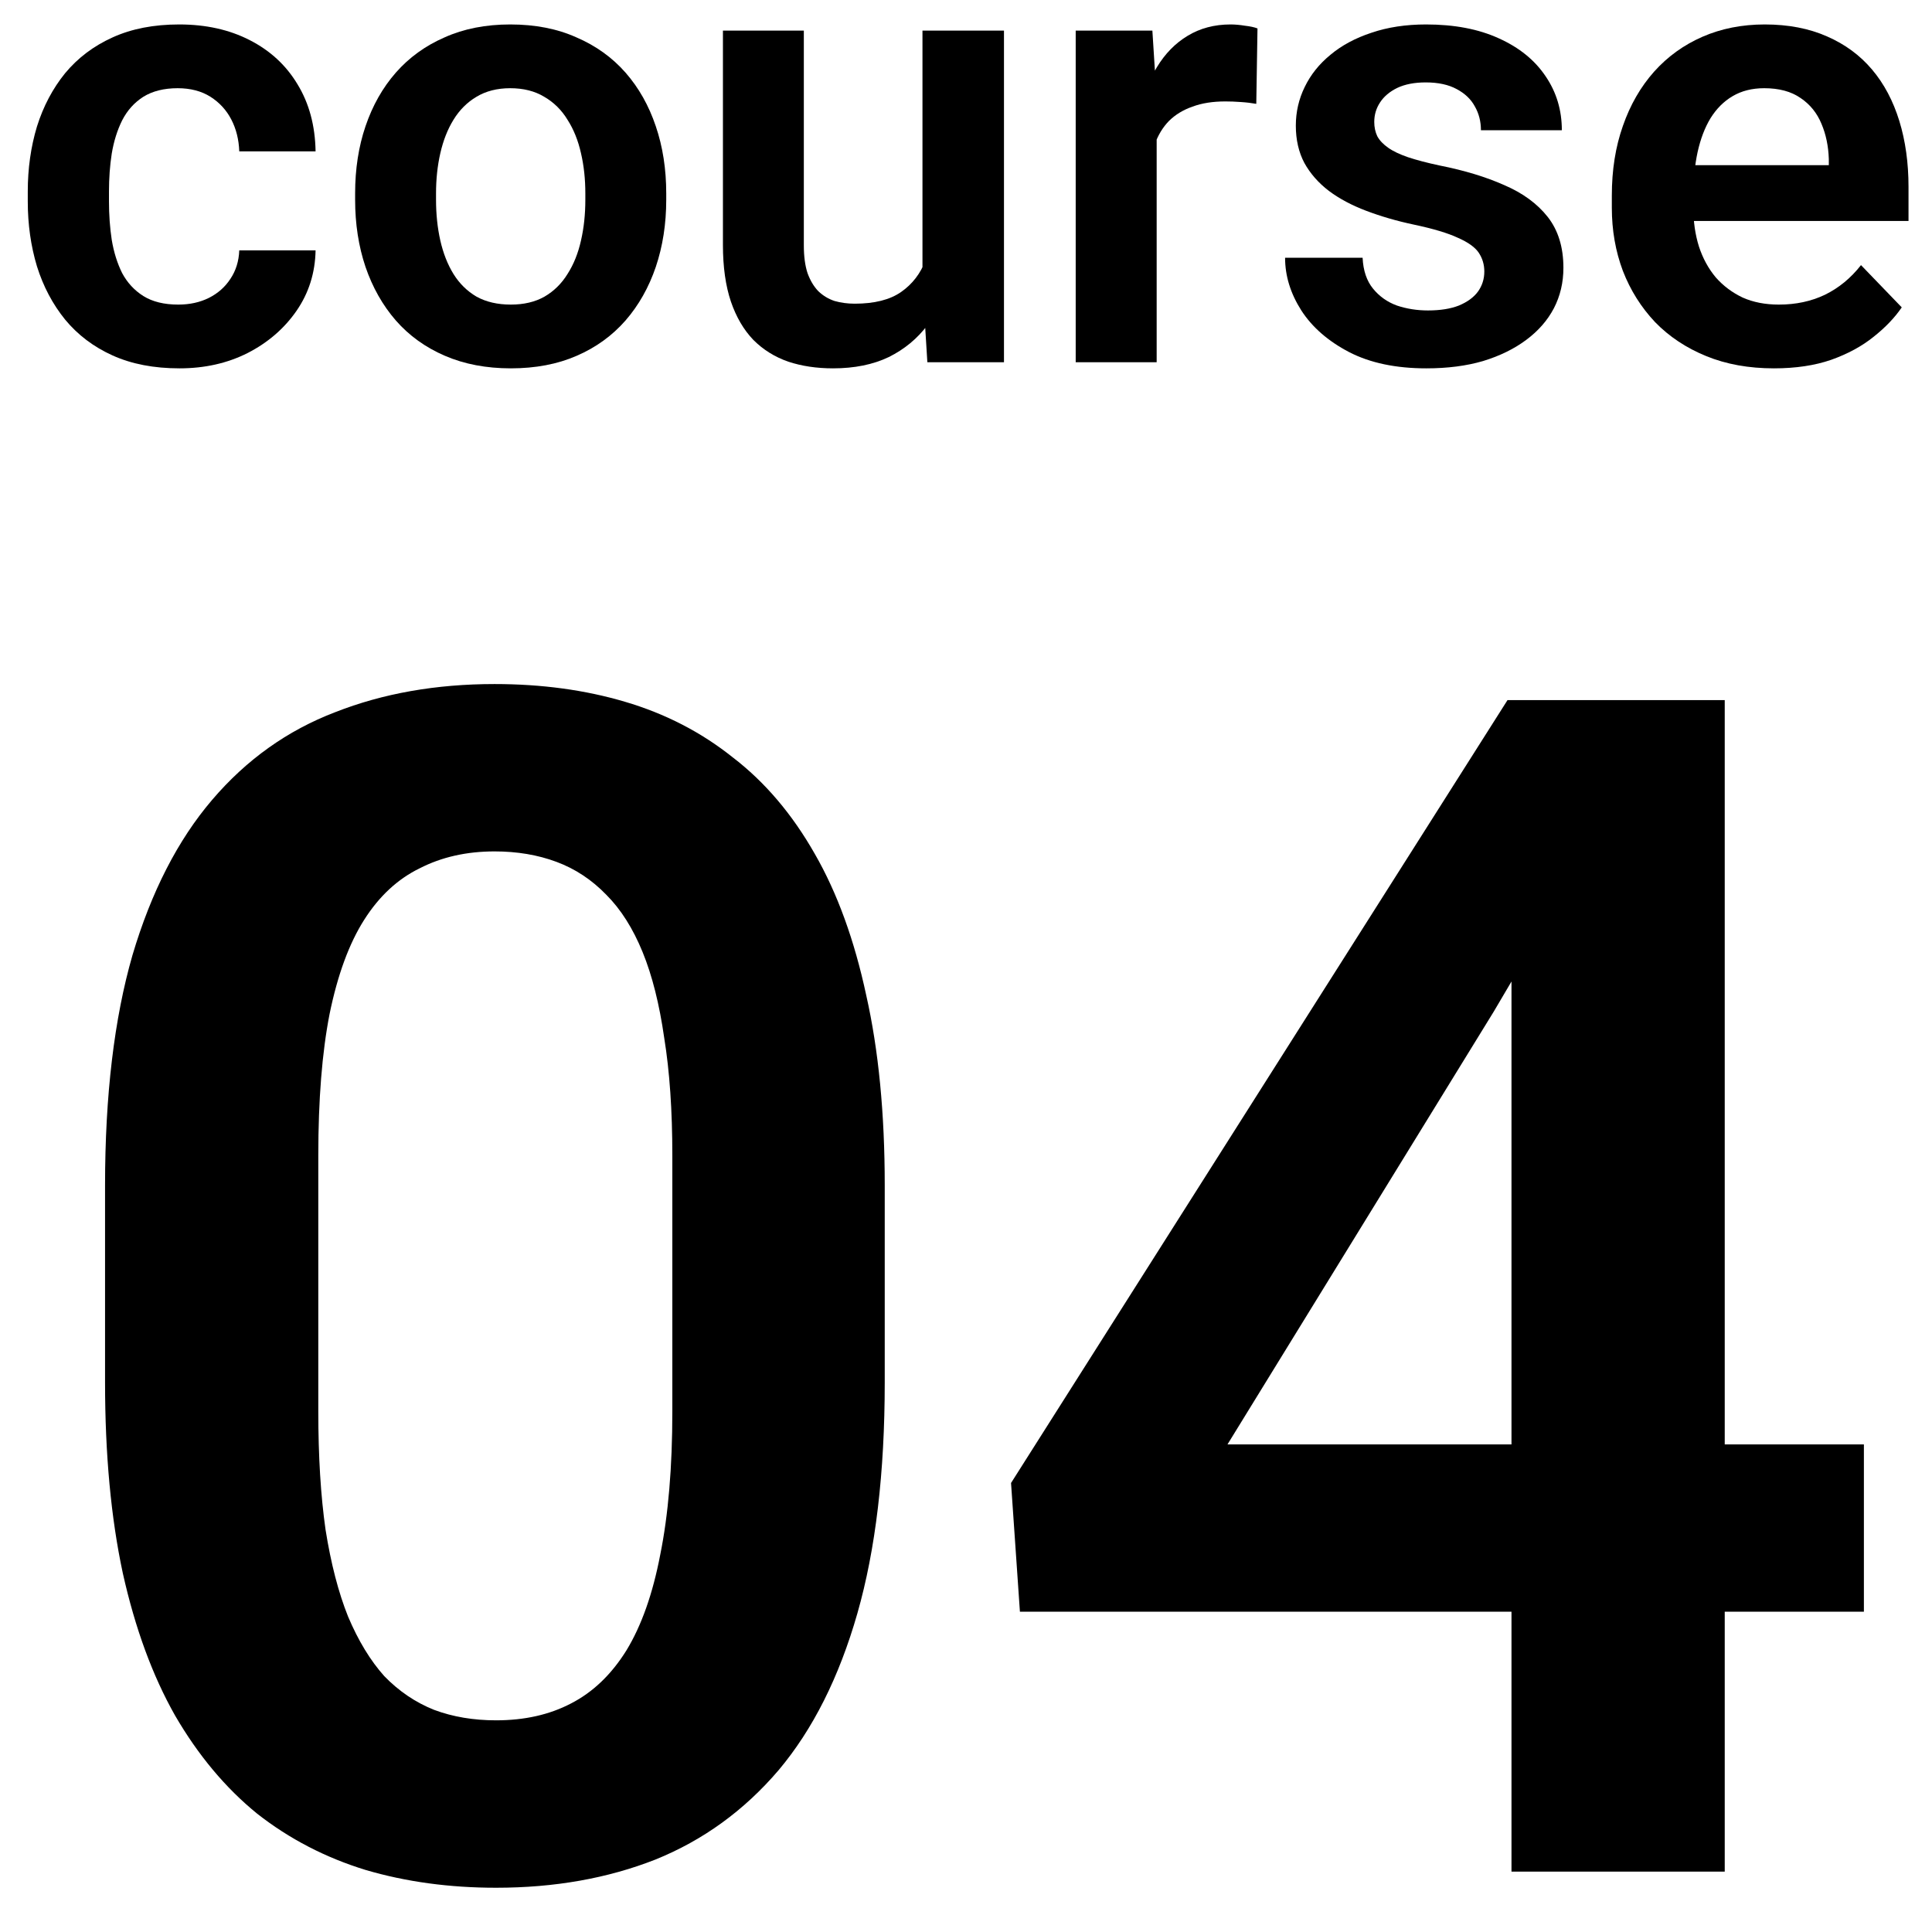 <svg width="32" height="32" viewBox="0 0 32 32" fill="none" xmlns="http://www.w3.org/2000/svg">
<path d="M30.872 23.924V26.695H16.893L16.746 24.563L24.969 11.596H27.781L24.742 16.754L20.331 23.924H30.872ZM28.567 11.596V31H25.035V11.596H28.567Z" fill="black"/>
<path d="M14.654 19.632V22.897C14.654 24.39 14.503 25.665 14.201 26.722C13.899 27.779 13.463 28.646 12.895 29.321C12.326 29.987 11.647 30.48 10.856 30.8C10.065 31.111 9.186 31.267 8.217 31.267C7.444 31.267 6.725 31.169 6.058 30.973C5.392 30.769 4.792 30.458 4.259 30.04C3.735 29.614 3.282 29.072 2.9 28.415C2.527 27.757 2.238 26.971 2.034 26.056C1.838 25.141 1.74 24.088 1.74 22.897V19.632C1.74 18.14 1.892 16.869 2.194 15.821C2.505 14.773 2.944 13.915 3.513 13.249C4.082 12.582 4.761 12.098 5.552 11.796C6.343 11.485 7.222 11.33 8.191 11.33C8.972 11.33 9.692 11.428 10.35 11.623C11.016 11.819 11.611 12.125 12.135 12.543C12.668 12.951 13.121 13.484 13.495 14.142C13.868 14.79 14.152 15.572 14.348 16.487C14.552 17.393 14.654 18.442 14.654 19.632ZM11.136 23.377V19.139C11.136 18.393 11.091 17.744 11.002 17.194C10.922 16.634 10.803 16.159 10.643 15.768C10.483 15.377 10.283 15.061 10.043 14.821C9.803 14.573 9.528 14.39 9.217 14.275C8.906 14.159 8.564 14.102 8.191 14.102C7.729 14.102 7.315 14.195 6.951 14.382C6.587 14.559 6.28 14.844 6.032 15.235C5.783 15.626 5.592 16.145 5.459 16.794C5.334 17.433 5.272 18.215 5.272 19.139V23.377C5.272 24.123 5.312 24.776 5.392 25.336C5.481 25.896 5.605 26.376 5.765 26.775C5.934 27.175 6.134 27.504 6.365 27.762C6.605 28.01 6.88 28.197 7.191 28.321C7.502 28.437 7.844 28.494 8.217 28.494C8.688 28.494 9.101 28.401 9.457 28.215C9.821 28.028 10.127 27.735 10.376 27.335C10.625 26.926 10.812 26.398 10.936 25.749C11.069 25.092 11.136 24.301 11.136 23.377Z" fill="black"/>
<path d="M29.382 6.101C28.966 6.101 28.592 6.034 28.26 5.898C27.929 5.763 27.646 5.575 27.413 5.335C27.183 5.091 27.005 4.809 26.88 4.487C26.758 4.162 26.697 3.814 26.697 3.441V3.238C26.697 2.815 26.758 2.431 26.88 2.086C27.001 1.737 27.174 1.438 27.397 1.187C27.621 0.937 27.888 0.744 28.2 0.608C28.511 0.473 28.854 0.405 29.23 0.405C29.619 0.405 29.963 0.471 30.261 0.603C30.558 0.732 30.807 0.915 31.007 1.152C31.207 1.388 31.357 1.673 31.459 2.004C31.56 2.333 31.611 2.697 31.611 3.096V3.66H27.306V2.736H30.291V2.634C30.284 2.421 30.244 2.226 30.169 2.05C30.095 1.871 29.98 1.729 29.824 1.624C29.668 1.515 29.467 1.461 29.22 1.461C29.02 1.461 28.846 1.505 28.697 1.593C28.552 1.678 28.43 1.8 28.331 1.959C28.237 2.114 28.166 2.301 28.118 2.517C28.071 2.734 28.047 2.974 28.047 3.238V3.441C28.047 3.671 28.078 3.885 28.139 4.081C28.203 4.277 28.296 4.448 28.418 4.594C28.543 4.736 28.692 4.847 28.865 4.929C29.041 5.007 29.24 5.045 29.464 5.045C29.745 5.045 29.998 4.991 30.225 4.883C30.455 4.771 30.655 4.607 30.824 4.391L31.499 5.091C31.384 5.26 31.229 5.423 31.032 5.579C30.84 5.734 30.606 5.861 30.332 5.959C30.058 6.054 29.741 6.101 29.382 6.101Z" fill="black"/>
<path d="M24.585 4.497C24.585 4.382 24.554 4.279 24.494 4.188C24.433 4.096 24.317 4.013 24.148 3.939C23.982 3.861 23.739 3.788 23.417 3.72C23.133 3.66 22.871 3.583 22.63 3.492C22.39 3.401 22.183 3.291 22.011 3.162C21.838 3.03 21.703 2.876 21.605 2.7C21.51 2.521 21.463 2.314 21.463 2.081C21.463 1.854 21.512 1.641 21.61 1.441C21.708 1.238 21.85 1.06 22.036 0.908C22.222 0.752 22.449 0.63 22.717 0.542C22.984 0.451 23.285 0.405 23.62 0.405C24.087 0.405 24.488 0.481 24.823 0.634C25.162 0.786 25.421 0.996 25.6 1.263C25.78 1.527 25.869 1.825 25.869 2.157H24.529C24.529 2.011 24.495 1.879 24.427 1.761C24.363 1.642 24.263 1.548 24.128 1.476C23.992 1.402 23.822 1.365 23.615 1.365C23.429 1.365 23.272 1.395 23.143 1.456C23.018 1.517 22.923 1.597 22.859 1.695C22.794 1.793 22.762 1.901 22.762 2.02C22.762 2.108 22.779 2.187 22.813 2.258C22.85 2.326 22.91 2.389 22.991 2.446C23.072 2.504 23.182 2.556 23.321 2.604C23.463 2.651 23.637 2.697 23.844 2.741C24.253 2.822 24.61 2.93 24.915 3.066C25.223 3.198 25.463 3.374 25.636 3.594C25.808 3.814 25.895 4.094 25.895 4.436C25.895 4.68 25.842 4.903 25.737 5.106C25.632 5.306 25.48 5.48 25.28 5.629C25.081 5.778 24.842 5.895 24.564 5.98C24.287 6.061 23.974 6.101 23.625 6.101C23.121 6.101 22.695 6.012 22.346 5.832C21.997 5.65 21.733 5.419 21.554 5.142C21.375 4.861 21.285 4.57 21.285 4.269H22.569C22.579 4.482 22.637 4.653 22.742 4.781C22.847 4.91 22.979 5.003 23.138 5.061C23.3 5.115 23.471 5.142 23.651 5.142C23.854 5.142 24.025 5.115 24.163 5.061C24.302 5.003 24.407 4.927 24.478 4.832C24.549 4.734 24.585 4.622 24.585 4.497Z" fill="black"/>
<path d="M19.158 1.629V6H17.817V0.507H19.087L19.158 1.629ZM20.828 0.471L20.808 1.72C20.733 1.707 20.649 1.696 20.554 1.69C20.462 1.683 20.376 1.68 20.295 1.68C20.088 1.68 19.907 1.708 19.752 1.766C19.596 1.82 19.466 1.9 19.361 2.004C19.259 2.109 19.181 2.238 19.127 2.39C19.073 2.539 19.043 2.708 19.036 2.898L18.747 2.862C18.747 2.514 18.782 2.191 18.853 1.893C18.924 1.595 19.027 1.334 19.163 1.111C19.298 0.888 19.468 0.715 19.671 0.593C19.877 0.468 20.114 0.405 20.381 0.405C20.456 0.405 20.535 0.412 20.62 0.426C20.708 0.436 20.777 0.451 20.828 0.471Z" fill="black"/>
<path d="M15.279 4.695V0.507H16.629V6H15.36L15.279 4.695ZM15.452 3.558L15.868 3.548C15.868 3.917 15.827 4.257 15.746 4.568C15.665 4.88 15.538 5.15 15.365 5.381C15.196 5.607 14.981 5.785 14.721 5.914C14.46 6.039 14.152 6.101 13.797 6.101C13.526 6.101 13.279 6.064 13.055 5.99C12.832 5.912 12.639 5.792 12.477 5.629C12.318 5.463 12.194 5.252 12.106 4.995C12.018 4.734 11.974 4.421 11.974 4.056V0.507H13.314V4.066C13.314 4.248 13.335 4.401 13.375 4.523C13.419 4.644 13.478 4.744 13.553 4.822C13.631 4.897 13.72 4.951 13.822 4.985C13.927 5.015 14.039 5.03 14.157 5.03C14.482 5.03 14.738 4.966 14.924 4.837C15.113 4.705 15.248 4.529 15.33 4.309C15.411 4.086 15.452 3.836 15.452 3.558Z" fill="black"/>
<path d="M5.882 3.309V3.203C5.882 2.8 5.939 2.429 6.054 2.091C6.17 1.749 6.337 1.453 6.557 1.202C6.777 0.952 7.046 0.757 7.364 0.619C7.682 0.476 8.045 0.405 8.451 0.405C8.864 0.405 9.229 0.476 9.547 0.619C9.869 0.757 10.14 0.952 10.36 1.202C10.58 1.453 10.747 1.749 10.862 2.091C10.977 2.429 11.035 2.8 11.035 3.203V3.309C11.035 3.709 10.977 4.079 10.862 4.421C10.747 4.759 10.58 5.056 10.36 5.309C10.14 5.56 9.871 5.755 9.552 5.893C9.234 6.032 8.87 6.101 8.461 6.101C8.055 6.101 7.691 6.032 7.369 5.893C7.048 5.755 6.777 5.56 6.557 5.309C6.337 5.056 6.17 4.759 6.054 4.421C5.939 4.079 5.882 3.709 5.882 3.309ZM7.222 3.203V3.309C7.222 3.55 7.246 3.775 7.293 3.984C7.341 4.194 7.413 4.379 7.511 4.538C7.61 4.697 7.737 4.822 7.892 4.913C8.051 5.001 8.241 5.045 8.461 5.045C8.677 5.045 8.864 5.001 9.019 4.913C9.175 4.822 9.302 4.697 9.4 4.538C9.502 4.379 9.576 4.194 9.623 3.984C9.671 3.775 9.695 3.55 9.695 3.309V3.203C9.695 2.966 9.671 2.744 9.623 2.538C9.576 2.328 9.502 2.143 9.4 1.984C9.302 1.822 9.173 1.695 9.014 1.603C8.859 1.509 8.671 1.461 8.451 1.461C8.234 1.461 8.048 1.509 7.892 1.603C7.737 1.695 7.61 1.822 7.511 1.984C7.413 2.143 7.341 2.328 7.293 2.538C7.246 2.744 7.222 2.966 7.222 3.203Z" fill="black"/>
<path d="M2.953 5.045C3.142 5.045 3.311 5.008 3.46 4.934C3.609 4.859 3.728 4.754 3.816 4.619C3.907 4.484 3.956 4.326 3.963 4.147H5.227C5.22 4.519 5.115 4.853 4.912 5.147C4.709 5.441 4.438 5.675 4.1 5.848C3.765 6.017 3.389 6.101 2.973 6.101C2.55 6.101 2.181 6.03 1.866 5.888C1.551 5.746 1.289 5.548 1.079 5.294C0.873 5.04 0.717 4.746 0.612 4.411C0.511 4.076 0.46 3.717 0.46 3.335V3.172C0.46 2.79 0.511 2.431 0.612 2.096C0.717 1.761 0.873 1.466 1.079 1.212C1.289 0.959 1.551 0.761 1.866 0.619C2.181 0.476 2.548 0.405 2.968 0.405C3.411 0.405 3.8 0.492 4.135 0.664C4.474 0.837 4.738 1.08 4.927 1.395C5.12 1.71 5.22 2.081 5.227 2.507H3.963C3.956 2.311 3.912 2.135 3.831 1.979C3.75 1.823 3.635 1.698 3.486 1.603C3.337 1.509 3.156 1.461 2.942 1.461C2.716 1.461 2.526 1.509 2.374 1.603C2.225 1.698 2.108 1.828 2.023 1.994C1.942 2.157 1.885 2.34 1.851 2.543C1.82 2.742 1.805 2.952 1.805 3.172V3.335C1.805 3.558 1.82 3.771 1.851 3.974C1.885 4.177 1.942 4.36 2.023 4.523C2.108 4.682 2.225 4.809 2.374 4.903C2.526 4.998 2.719 5.045 2.953 5.045Z" fill="black"/>
</svg>
